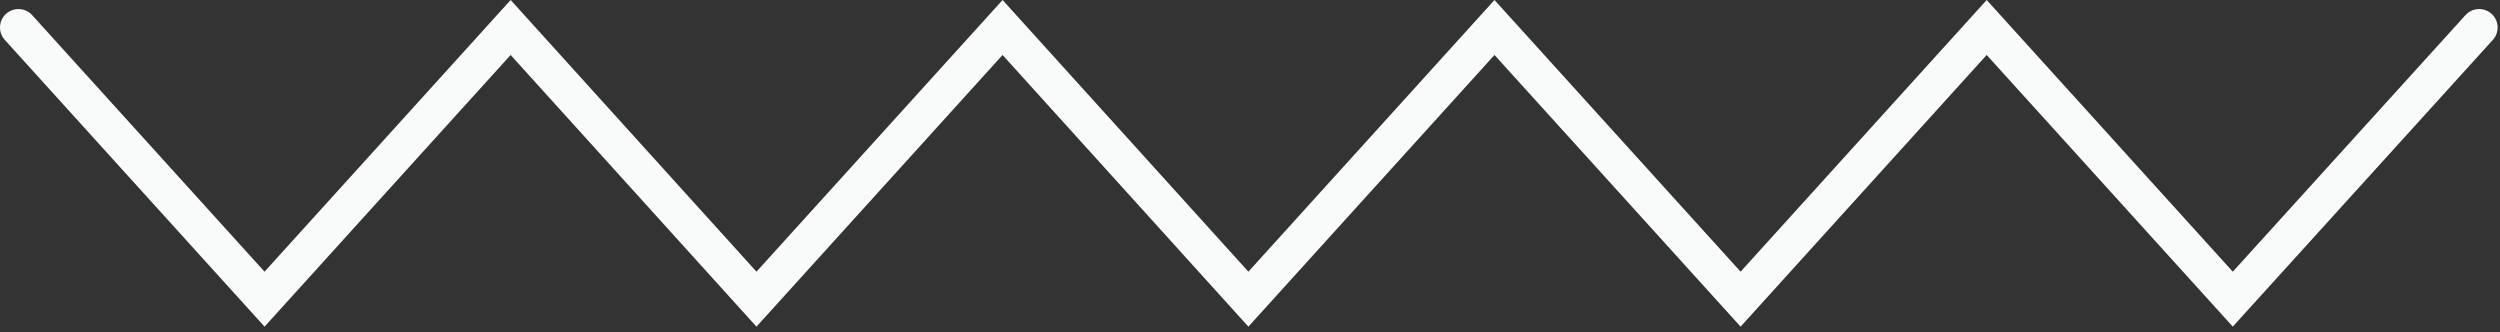<svg width="271" height="36" viewBox="0 0 271 36" fill="none" xmlns="http://www.w3.org/2000/svg">
<rect x="0" y="0" width="271" height="36" fill="#333333" stroke="none"/>
<path d="M2 2.98L28.677 32.429L55.354 2.98L82.001 32.429L108.679 2.98L135.325 32.429L162.002 2.98L188.68 32.429L215.357 2.98L242.034 32.429L268.742 2.98" stroke="#F9FAFA" stroke-width="4" stroke-miterlimit="10" stroke-linecap="round"/>
</svg>

